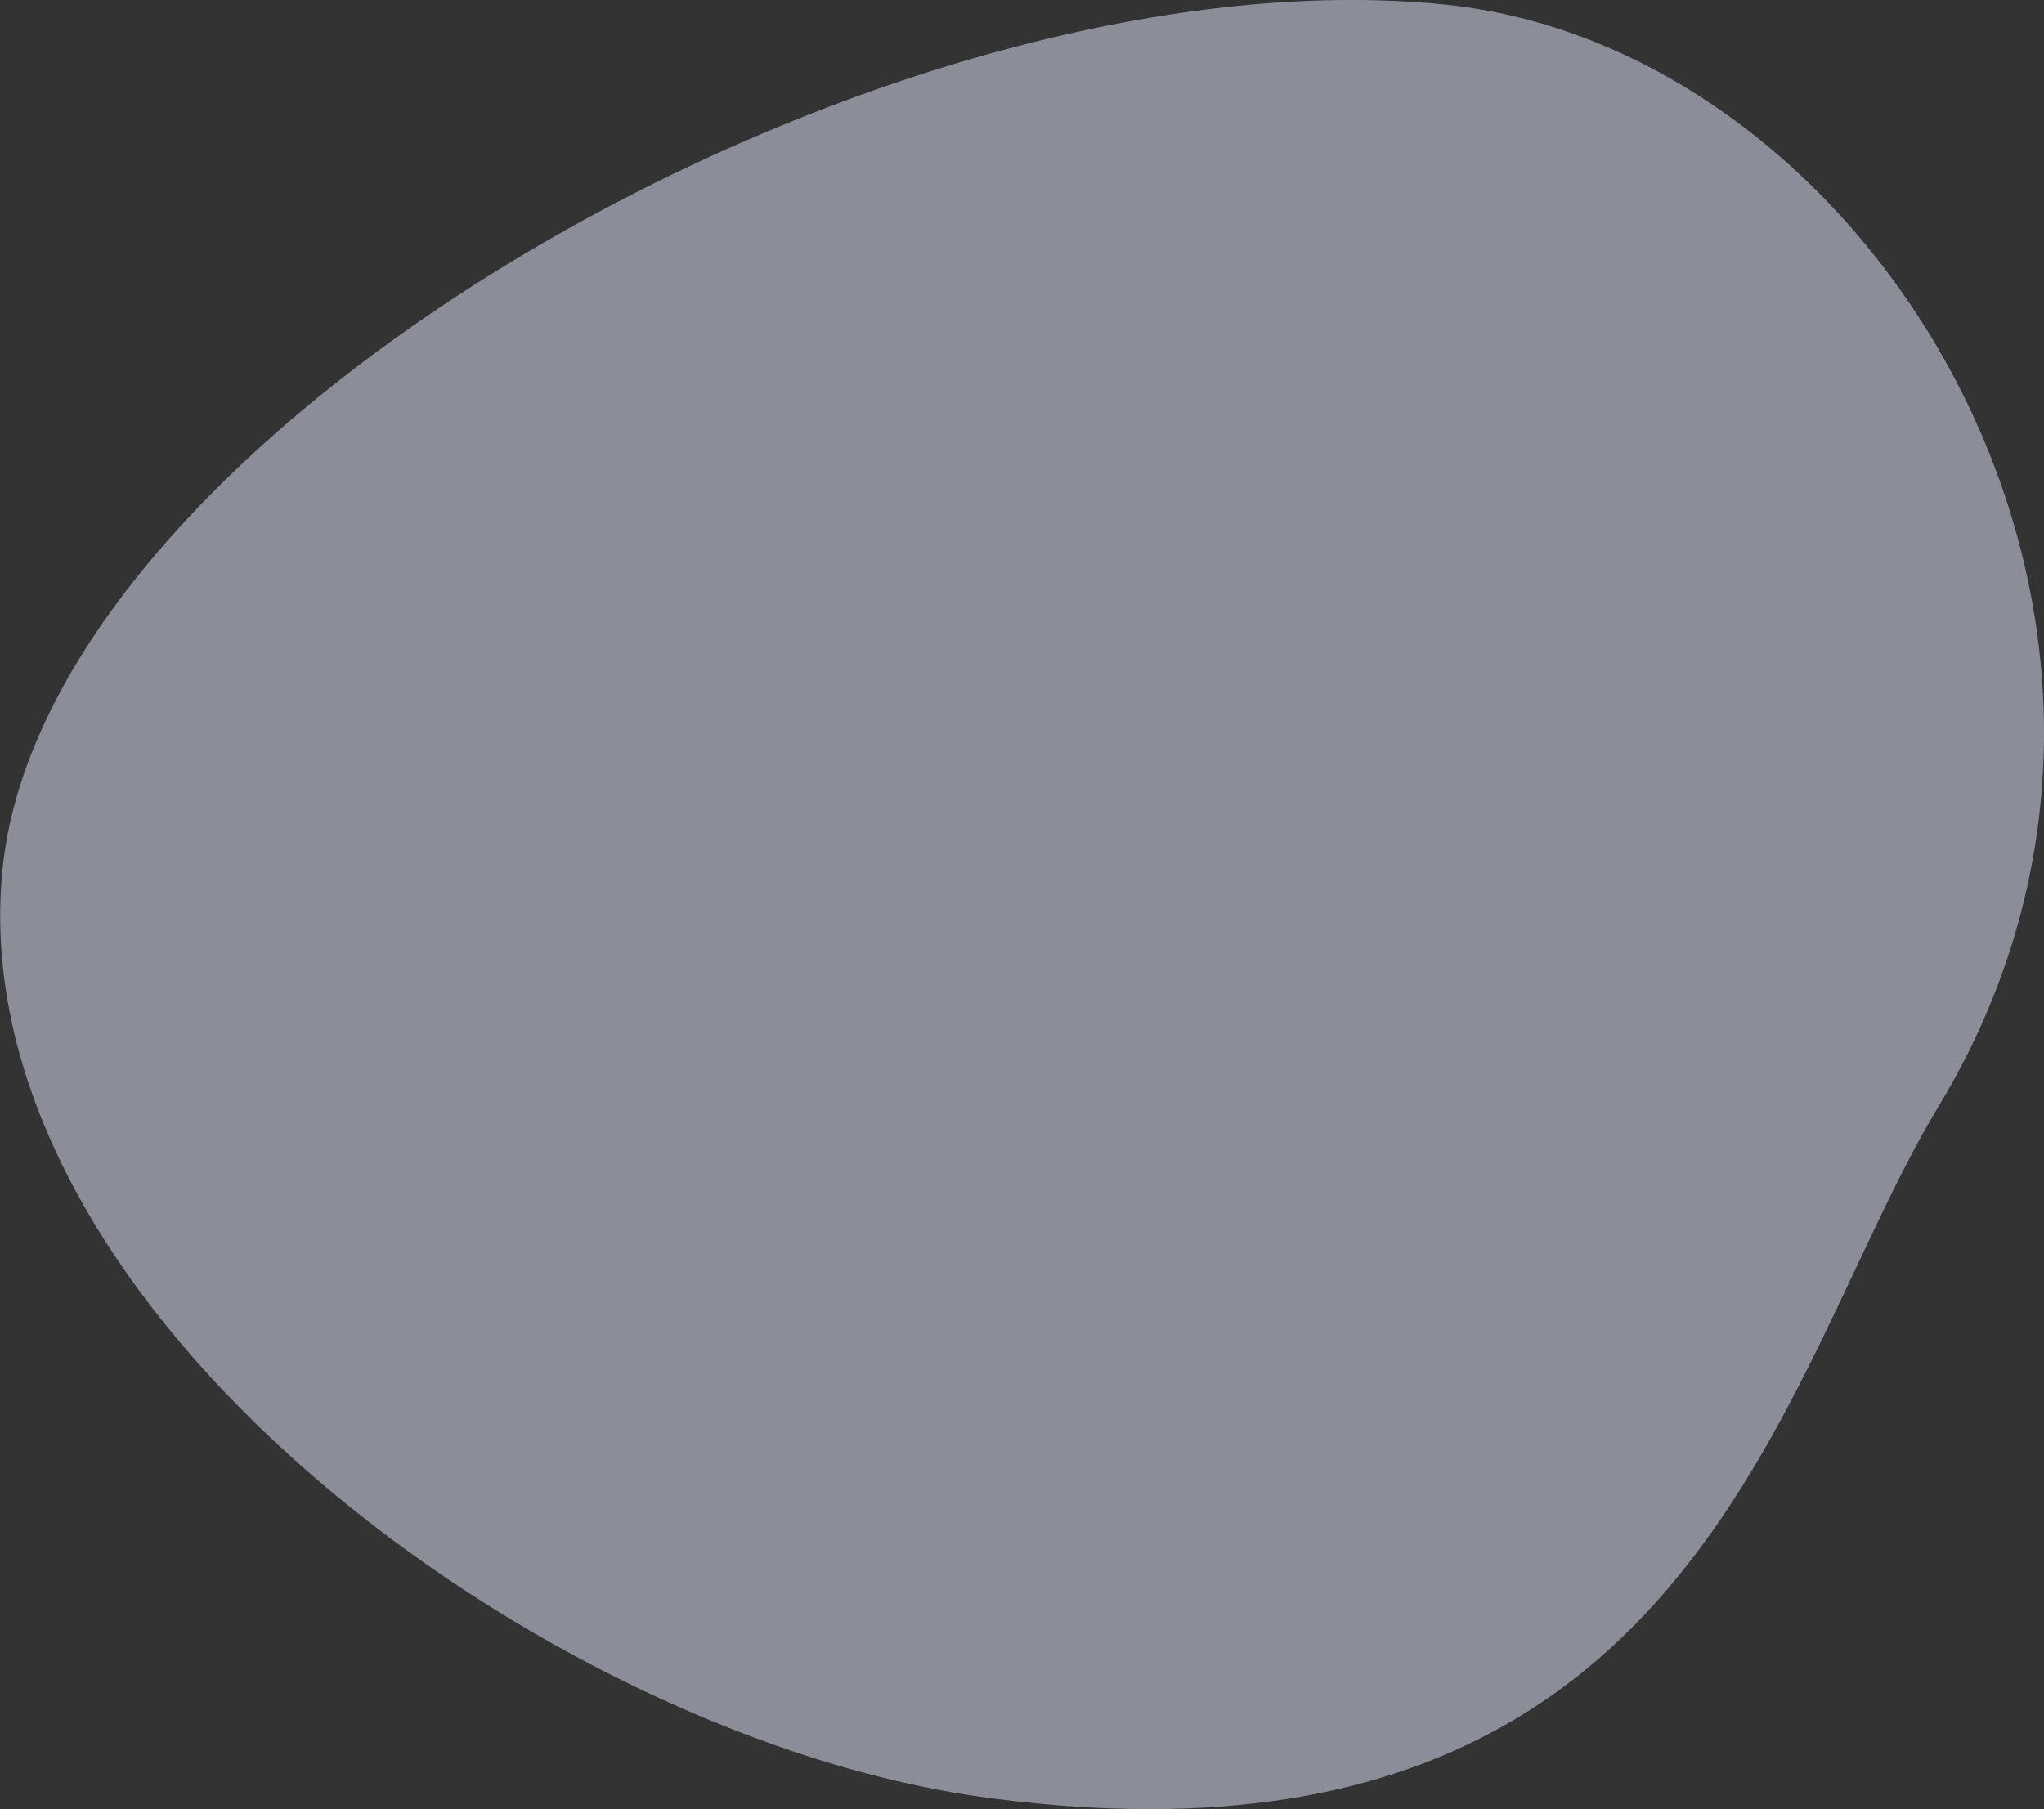 <svg xmlns="http://www.w3.org/2000/svg" width="314.03" height="278"><rect width="100%" height="100%" fill="#333333" stroke="none"/><path data-name="liquid" d="M297.84 169.99c-24.99 41.33-37.12 120.88-146.34 106.23C83.95 267.17-6.38 201.08.39 133.54S135.77-7.98 221.89.69c66.6 6.71 120.25 96.02 75.95 169.3z" fill="#e5eaff" fill-rule="evenodd" opacity=".5"/></svg>
